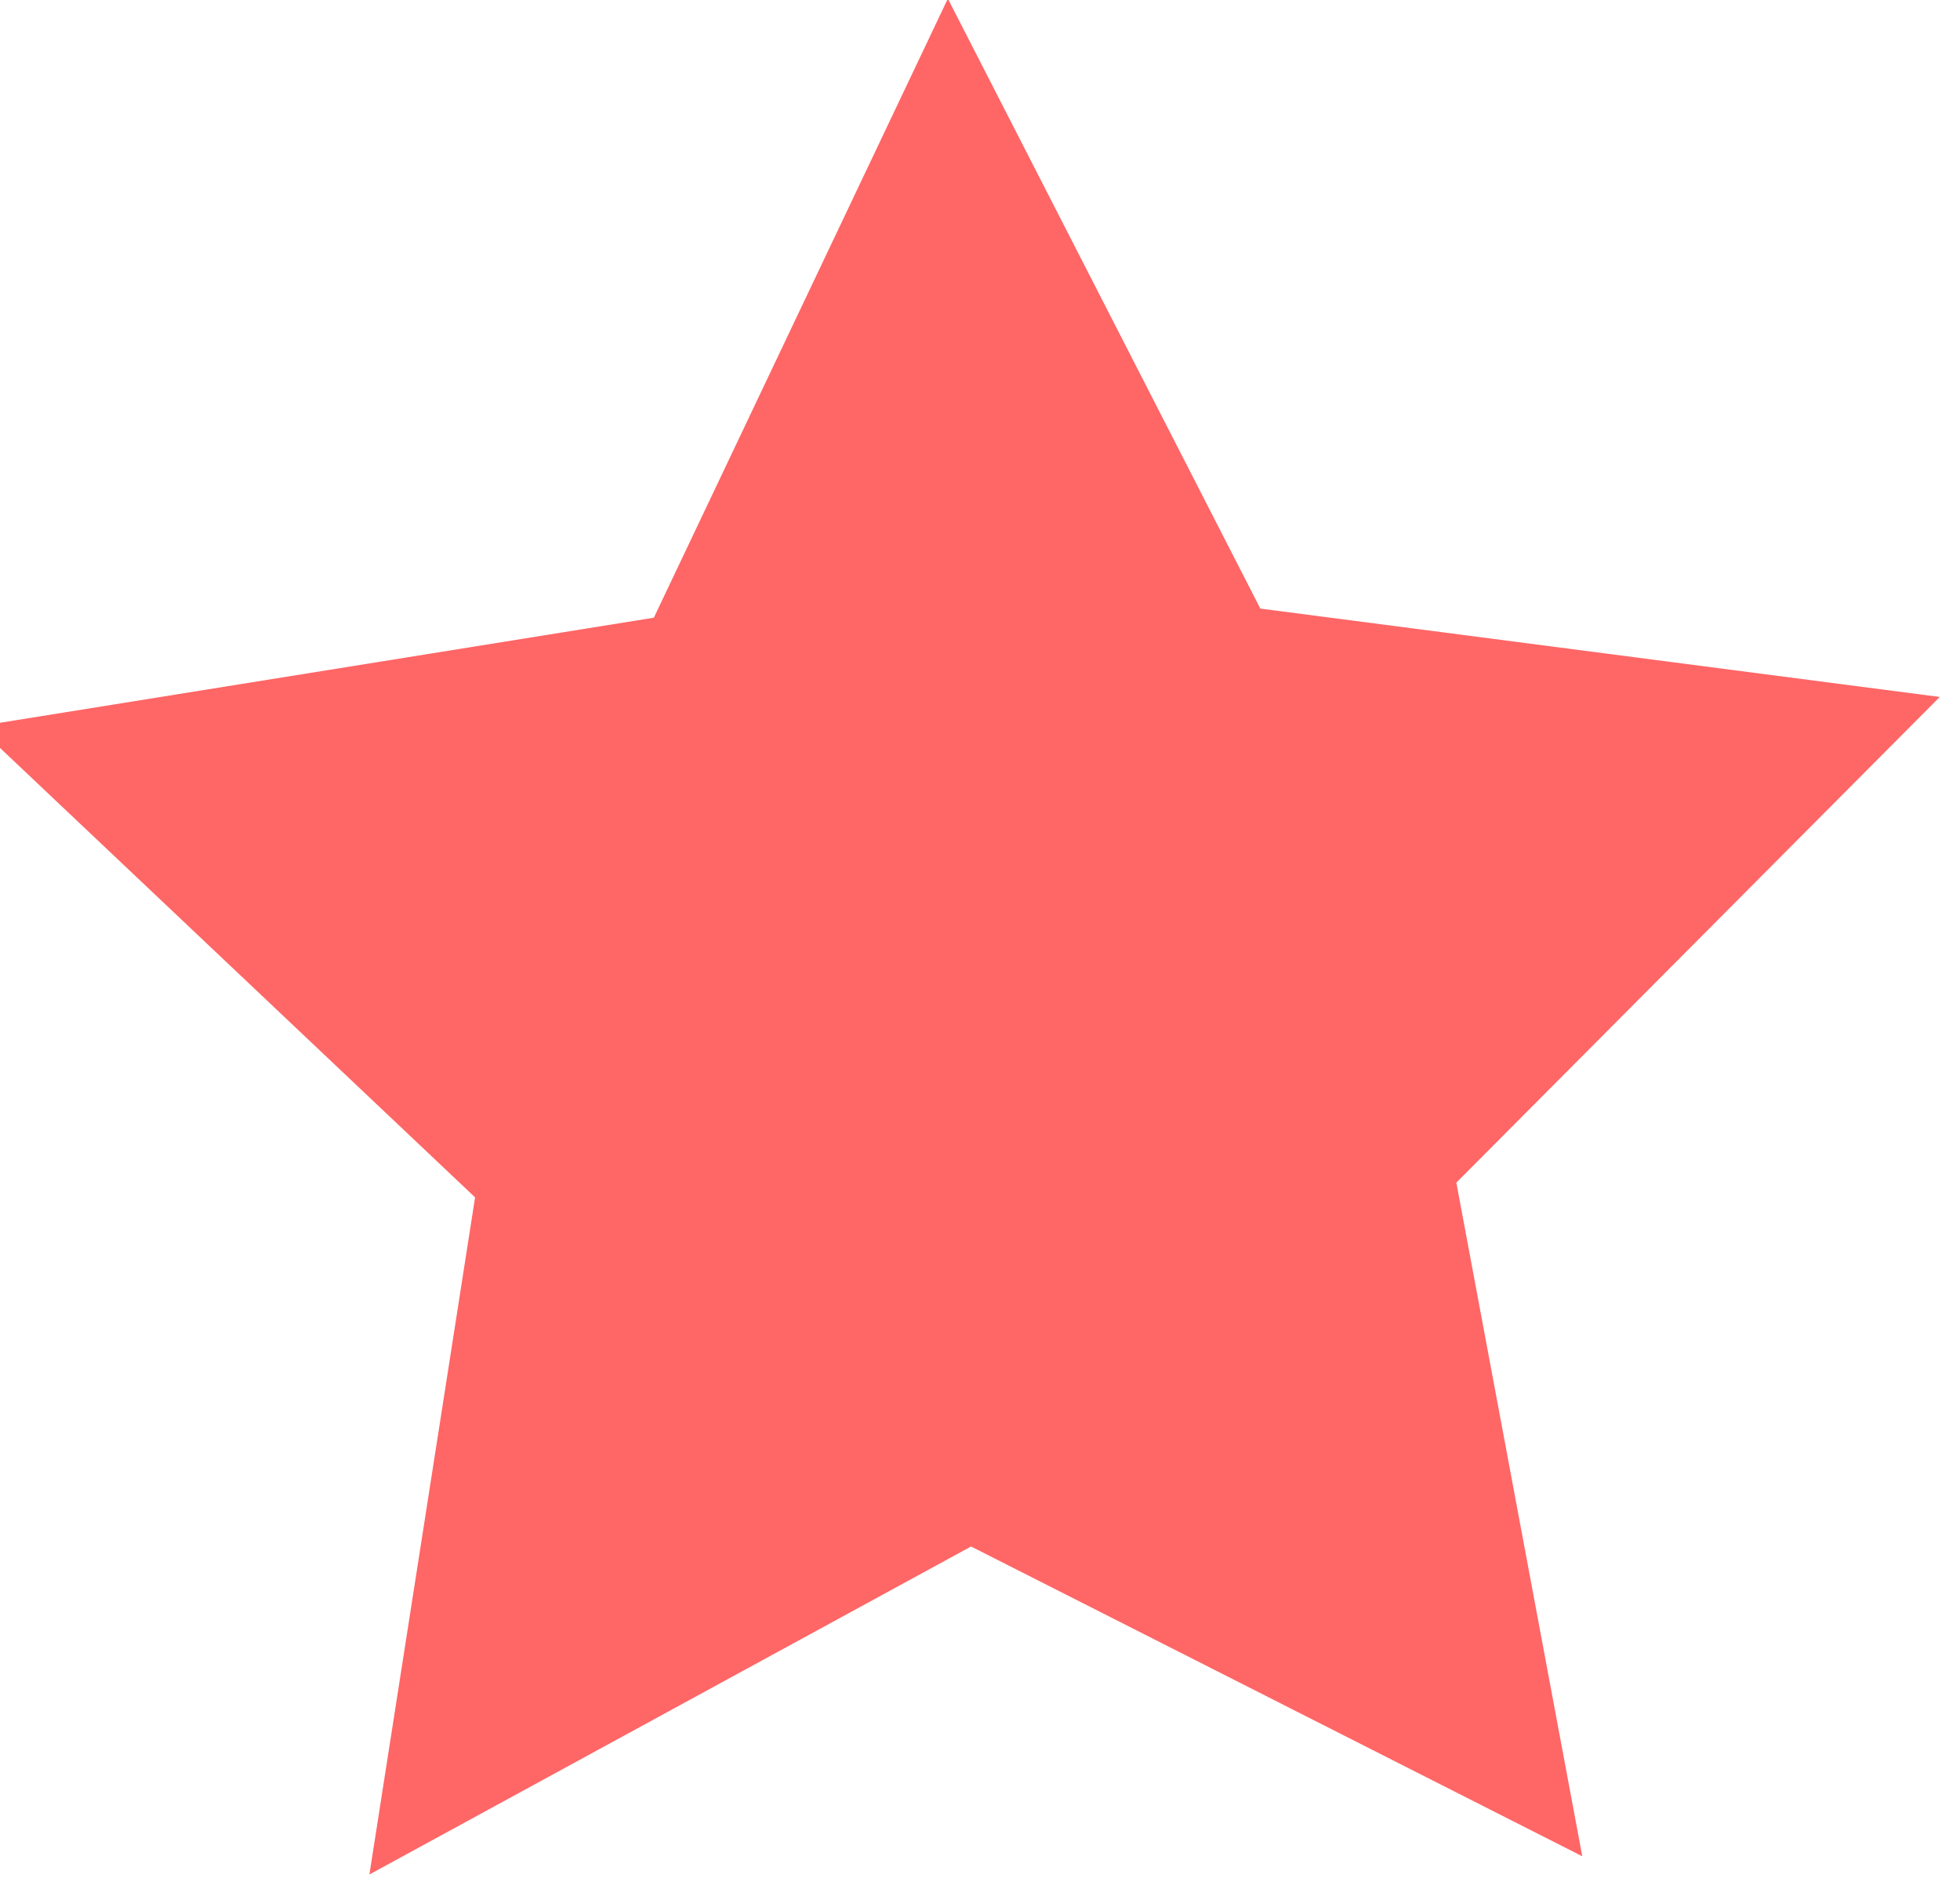 <?xml version="1.0" encoding="UTF-8" standalone="no"?>
<svg
   xmlns:dc="http://purl.org/dc/elements/1.1/"
   xmlns:cc="http://creativecommons.org/ns#"
   xmlns:rdf="http://www.w3.org/1999/02/22-rdf-syntax-ns#"
   xmlns:svg="http://www.w3.org/2000/svg"
   xmlns="http://www.w3.org/2000/svg"
   xmlns:sodipodi="http://sodipodi.sourceforge.net/DTD/sodipodi-0.dtd"
   xmlns:inkscape="http://www.inkscape.org/namespaces/inkscape"
   width="42.053mm"
   height="40.676mm"
   viewBox="0 0 42.053 40.676"
   version="1.1"
   id="svg8"
   inkscape:version="1.0.1 (1.0.1+r74)"
   sodipodi:docname="star.svg">
  <defs
     id="defs2" />
  <sodipodi:namedview
     id="base"
     pagecolor="#ffffff"
     bordercolor="#666666"
     borderopacity="1.0"
     inkscape:pageopacity="0.0"
     inkscape:pageshadow="2"
     inkscape:zoom="0.35"
     inkscape:cx="234.6307"
     inkscape:cy="-45.052926"
     inkscape:document-units="mm"
     inkscape:current-layer="layer1"
     inkscape:document-rotation="0"
     showgrid="false"
     inkscape:window-width="1514"
     inkscape:window-height="948"
     inkscape:window-x="193"
     inkscape:window-y="168"
     inkscape:window-maximized="0" />
  <g
     inkscape:label="Layer 1"
     inkscape:groupmode="layer"
     id="layer1"
     transform="translate(-43.754,-99.611)">
    <path
       sodipodi:type="star"
       style="fill:#ff6666;fill-opacity:1;stroke:none;stroke-width:1.323;stroke-miterlimit:10;stroke-dasharray:none"
       id="path833"
       sodipodi:sides="5"
       sodipodi:cx="64.422379"
       sodipodi:cy="121.71926"
       sodipodi:r1="22.138872"
       sodipodi:r2="11.069436"
       sodipodi:arg1="-0.26179939"
       sodipodi:arg2="0.36651914"
       inkscape:flatsided="false"
       inkscape:rounded="0"
       inkscape:randomized="0"
       d="m 85.807,115.989 -11.05,9.697 1.723,14.6 -12.637,-7.513 -13.353,6.151 3.24,-14.34 -9.976,-10.799 14.64,-1.35 7.188,-12.825 5.808,13.506 z"
       inkscape:transform-center-x="0.10265731"
       inkscape:transform-center-y="-2.0162054"
       transform="rotate(-3.86,64.422,121.719)" />
  </g>
</svg>

